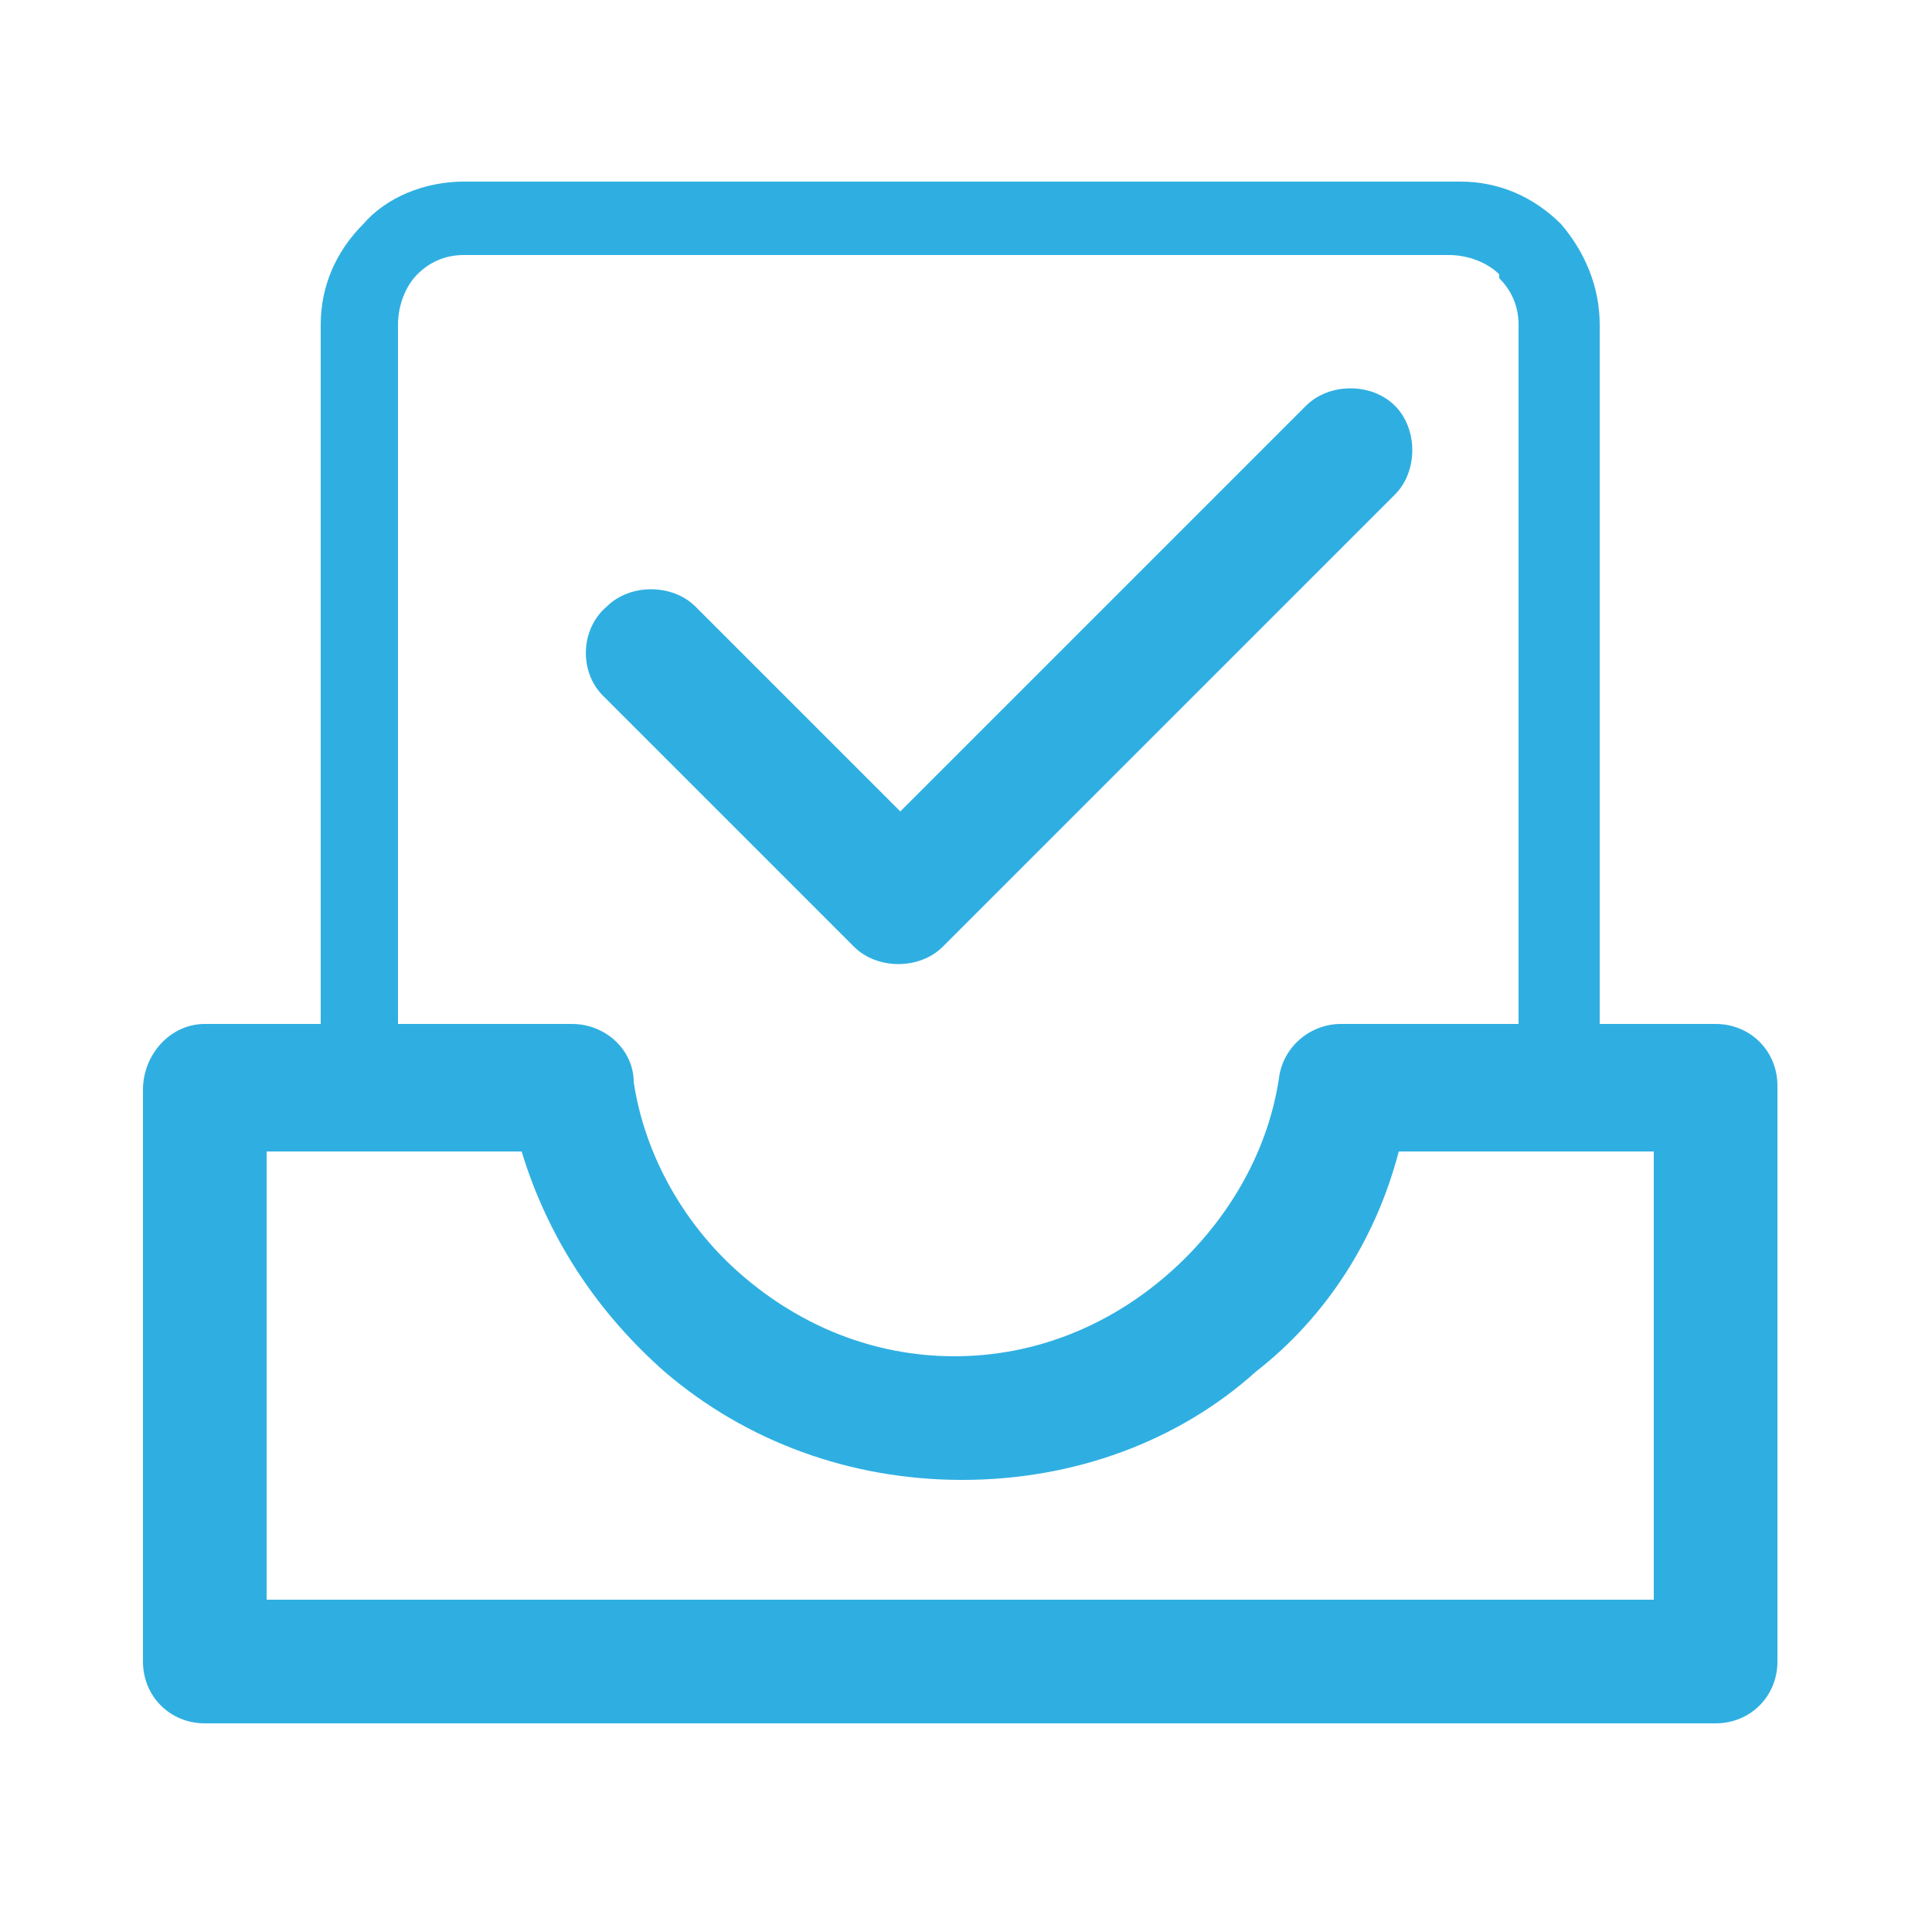 <?xml version="1.0" encoding="UTF-8" standalone="no"?> <svg xmlns="http://www.w3.org/2000/svg" class="icon" width="1000px" height="1000.00px" viewBox="0 0 1024 1024" version="1.1"><path d="M212.992 526.336 212.992 526.336 212.992 526.336 215.04 526.336 212.992 526.336Z" fill="#2fafe1"></path><path d="M108.544 542.72 108.544 542.72l61.44 0L169.984 172.032c0-20.48 8.192-38.912 22.528-53.248C204.8 104.448 225.28 96.256 245.76 96.256l528.384 0c20.48 0 38.912 8.192 53.248 22.528l0 0c12.288 14.336 20.48 32.768 20.48 53.248l0 370.688 61.44 0c18.432 0 32.768 14.336 32.768 32.768l0 0L942.08 880.64c0 18.432-14.336 32.768-32.768 32.768l0 0L108.544 913.408c-18.432 0-32.768-14.336-32.768-32.768l0 0L75.776 577.536C75.776 559.104 90.112 542.72 108.544 542.72L108.544 542.72zM208.896 542.72 208.896 542.72l94.208 0c18.432 0 32.768 14.336 32.768 30.72 6.144 40.96 28.672 77.824 57.344 102.4 30.72 26.624 69.632 43.008 112.64 43.008 43.008 0 81.92-16.384 112.64-43.008 30.72-26.624 53.248-63.488 59.392-104.448 2.048-16.384 16.384-28.672 32.768-28.672l94.208 0L804.864 172.032c0-10.24-4.096-18.432-10.24-24.576l0-2.048c-6.144-6.144-16.384-10.24-26.624-10.24L245.76 135.168c-10.24 0-18.432 4.096-24.576 10.24-6.144 6.144-10.24 16.384-10.24 26.624L210.944 542.72 208.896 542.72zM319.488 368.64 319.488 368.64l133.12 133.12c12.288 12.288 34.816 12.288 47.104 0l0 0 239.616-239.616c12.288-12.288 12.288-34.816 0-47.104-12.288-12.288-34.816-12.288-47.104 0L477.184 430.08 368.64 321.536c-12.288-12.288-34.816-12.288-47.104 0C307.2 333.824 307.2 356.352 319.488 368.64L319.488 368.64zM276.48 610.304 276.48 610.304 141.312 610.304l0 237.568 735.232 0L876.544 610.304l-135.168 0c-12.288 47.104-38.912 88.064-75.776 116.736-40.96 36.864-96.256 57.344-155.648 57.344-59.392 0-114.688-20.48-157.696-57.344C317.44 696.32 290.816 657.408 276.48 610.304L276.48 610.304z" fill="#2fafe1"></path></svg> 